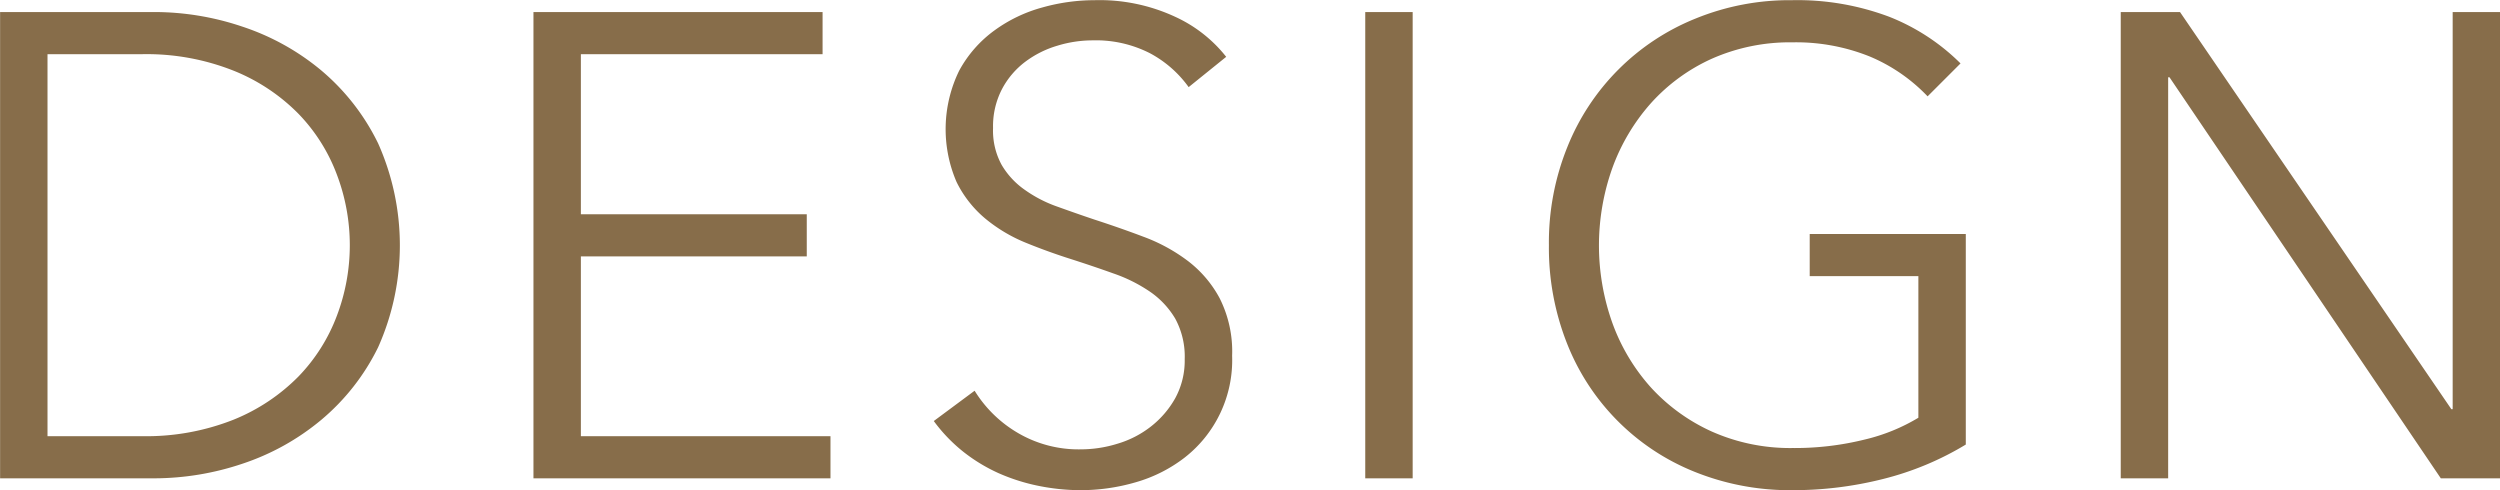 <svg xmlns="http://www.w3.org/2000/svg" width="265.72" height="52.1" viewBox="0 0 265.72 52.1">
  <defs>
    <style>
      .cls-1 {
        fill: #876d4a;
        fill-rule: evenodd;
      }
    </style>
  </defs>
  <path id="text_design.svg" class="cls-1" d="M4095.23,2540.18h16.45a29.53,29.53,0,0,0,9.27-1.54,25.663,25.663,0,0,0,8.4-4.66,23.579,23.579,0,0,0,6.06-7.73,26.566,26.566,0,0,0,0-21.67,23.634,23.634,0,0,0-6.06-7.77,25.638,25.638,0,0,0-8.4-4.65,29.246,29.246,0,0,0-9.27-1.54h-16.45v49.56Zm5.04-45.08h10.01a25.015,25.015,0,0,1,9.76,1.75,20.258,20.258,0,0,1,6.9,4.58,18.7,18.7,0,0,1,4.09,6.48,21.159,21.159,0,0,1,0,14.98,18.754,18.754,0,0,1-4.09,6.47,20.424,20.424,0,0,1-6.9,4.59,25.2,25.2,0,0,1-9.76,1.75h-10.01v-40.6Zm56.69,21.49h24.01v-4.48h-24.01V2495.1h25.69v-4.48h-30.73v49.56h31.57v-4.48h-26.53v-19.11Zm68.59-21.21a14.687,14.687,0,0,0-5.39-4.24,19.081,19.081,0,0,0-8.61-1.78,20.54,20.54,0,0,0-5.53.77,15.583,15.583,0,0,0-5.11,2.45,12.857,12.857,0,0,0-3.74,4.27,14.149,14.149,0,0,0-.28,11.83,11.9,11.9,0,0,0,3.04,3.88,16.479,16.479,0,0,0,4.27,2.56q2.385,0.975,4.83,1.75c1.59,0.51,3.1,1.02,4.55,1.54a16.294,16.294,0,0,1,3.85,1.92,9.124,9.124,0,0,1,2.7,2.87,8.433,8.433,0,0,1,1.01,4.31,8.348,8.348,0,0,1-1.01,4.16,10.047,10.047,0,0,1-2.59,3.01,10.629,10.629,0,0,1-3.54,1.82,13.126,13.126,0,0,1-3.85.6,12.751,12.751,0,0,1-6.82-1.79,13.259,13.259,0,0,1-4.52-4.44l-4.34,3.22a17.088,17.088,0,0,0,3.08,3.22,17.9,17.9,0,0,0,3.78,2.31,20.449,20.449,0,0,0,4.27,1.36,22.709,22.709,0,0,0,4.48.46,21,21,0,0,0,5.85-.84,15.466,15.466,0,0,0,5.16-2.59,13.125,13.125,0,0,0,5.09-10.85,12.563,12.563,0,0,0-1.33-6.13,12.265,12.265,0,0,0-3.42-3.99,18.37,18.37,0,0,0-4.71-2.55c-1.74-.66-3.48-1.26-5.2-1.82-1.4-.47-2.73-0.94-4.01-1.4a13.848,13.848,0,0,1-3.42-1.79,8.461,8.461,0,0,1-2.41-2.62,7.607,7.607,0,0,1-.91-3.92,8.541,8.541,0,0,1,.95-4.13,8.746,8.746,0,0,1,2.48-2.91,10.716,10.716,0,0,1,3.43-1.71,12.805,12.805,0,0,1,3.71-.56,12.626,12.626,0,0,1,6.09,1.36,12.017,12.017,0,0,1,4.13,3.61Zm19.82-4.76h-5.04v49.56h5.04v-49.56Zm58.23,5.46a22.357,22.357,0,0,0-7.56-4.95,27.707,27.707,0,0,0-10.36-1.77,26.451,26.451,0,0,0-10.26,1.96,24.529,24.529,0,0,0-13.61,13.65,27.059,27.059,0,0,0-1.96,10.43,27.655,27.655,0,0,0,1.92,10.43,24.265,24.265,0,0,0,13.55,13.65,27.071,27.071,0,0,0,10.36,1.96,39.119,39.119,0,0,0,9.73-1.2,31.843,31.843,0,0,0,8.75-3.65v-22.38h-16.59v4.48h11.55v15.05a19.86,19.86,0,0,1-5.67,2.31,30.859,30.859,0,0,1-7.7.91,20.493,20.493,0,0,1-8.58-1.75,19.819,19.819,0,0,1-6.47-4.68,20.838,20.838,0,0,1-4.1-6.85,24.513,24.513,0,0,1,0-16.5,21.29,21.29,0,0,1,4.1-6.88,19.5,19.5,0,0,1,6.47-4.72,20.49,20.49,0,0,1,8.58-1.74,20.989,20.989,0,0,1,8.19,1.5,18.191,18.191,0,0,1,6.16,4.24Zm23.33-5.46h-6.3v49.56h5.04v-42.63h0.14l28.84,42.63h6.3v-49.56h-5.04v42.21h-0.14Z" transform="translate(-4095.22 -2489.34)"/>
</svg>
